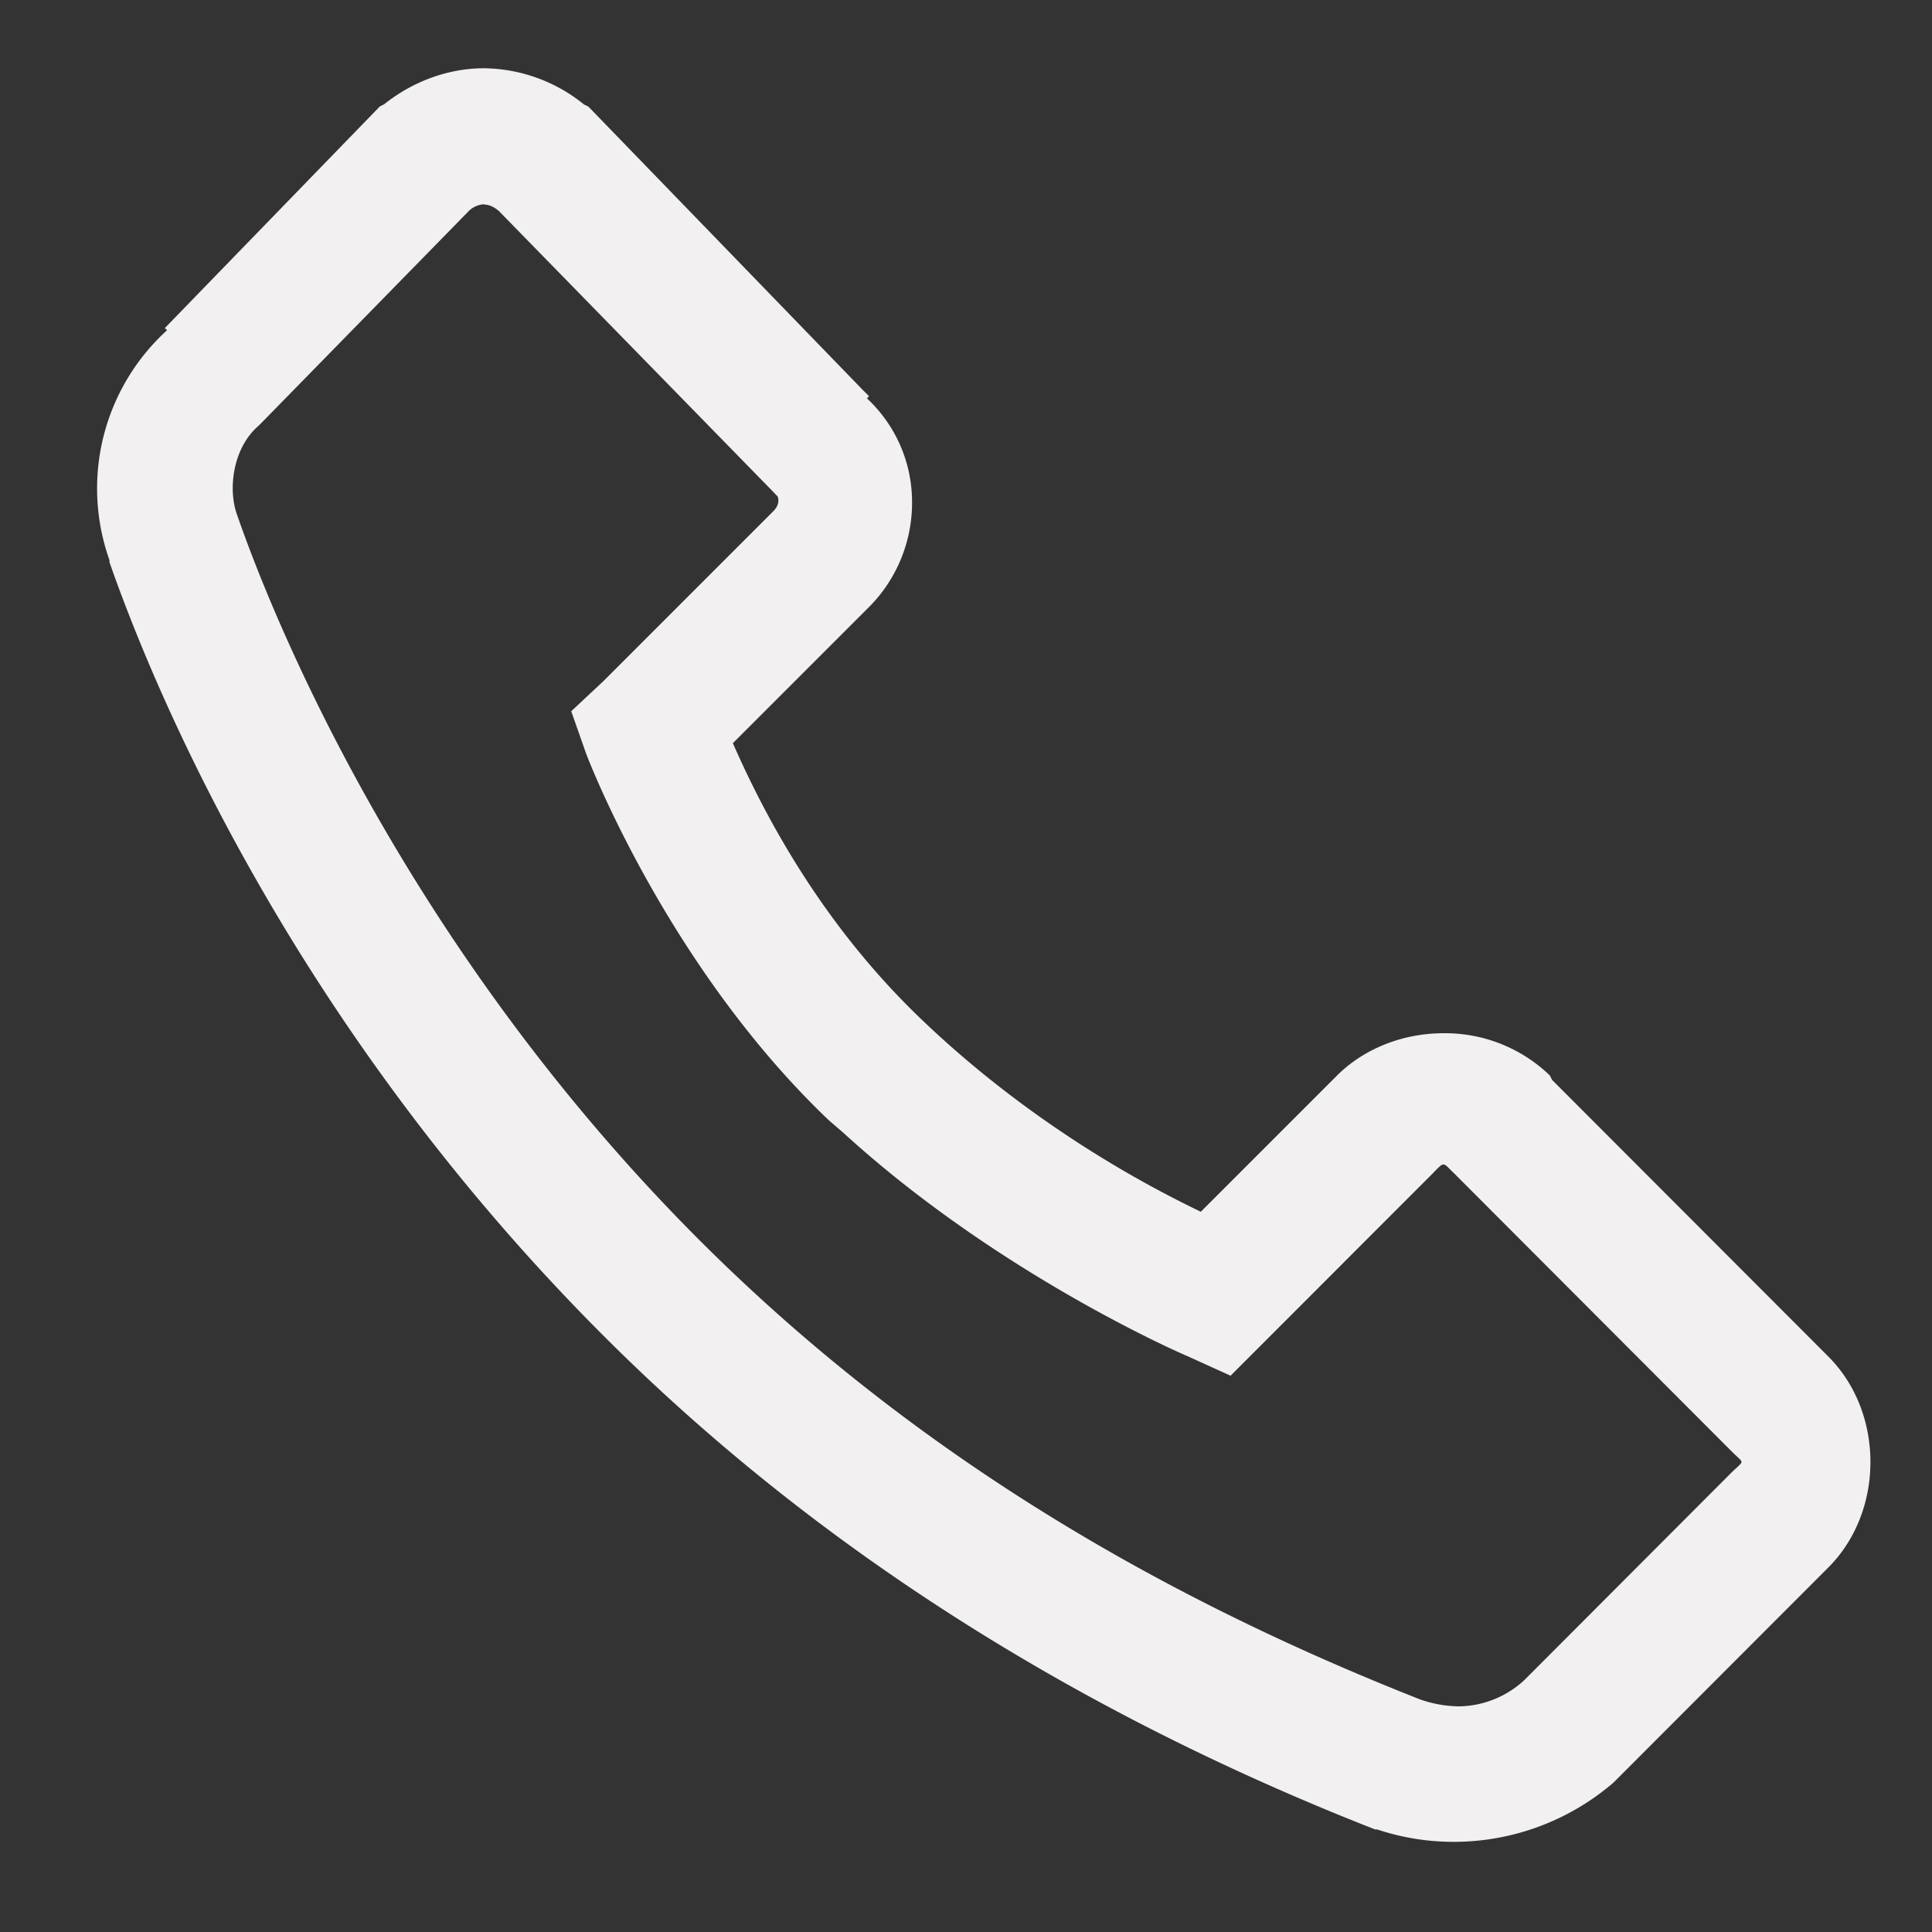 <?xml version="1.0" encoding="UTF-8"?> <svg xmlns="http://www.w3.org/2000/svg" width="15" height="15" viewBox="0 0 15 15"><rect x="0" y="0" width="15" height="15" fill="#333333" stroke="none"/><g><g><path fill="#f2f0f0" d="M3.757 1.588c.038 0 .077.017.116.05l2.115 2.165.05.052c.013.039.002.078-.034.114L4.683 5.29l-.248.232.116.33c.006.016.62 1.64 1.882 2.844l.116.1c1.214 1.109 2.66 1.73 2.675 1.735l.33.15 1.57-1.571.02-.021c.032-.032.047-.048.063-.048.015 0 .03.016.061.048l.021.02 2.163 2.167.037.035c.021.02.032.03.032.039 0 .01-.011.02-.032.04l-.037.034-1.618 1.621a.76.76 0 0 1-.508.203.939.939 0 0 1-.301-.054c-2.254-.888-4.085-2.056-5.6-3.571-2.32-2.323-3.329-4.89-3.583-5.622-.075-.201-.034-.524.165-.695l.033-.033 1.602-1.637a.184.184 0 0 1 .115-.05zm7.53 12.712c.455 0 .895-.163 1.24-.46l1.668-1.67c.436-.436.436-1.202 0-1.638L12.05 8.384l-.017-.034a1.17 1.17 0 0 0-.826-.328c-.316 0-.617.12-.826.328L9.323 9.408c-.8-.385-1.548-.9-2.163-1.488-.603-.575-1.097-1.299-1.47-2.15l1.057-1.057c.218-.218.34-.52.334-.83a1.098 1.098 0 0 0-.35-.79l.016-.017-.05-.05L4.584.844 4.567.827 4.534.811A1.253 1.253 0 0 0 3.757.53c-.273 0-.55.1-.775.28l-.034.017-.016.017L1.28 2.547l.017.017A1.66 1.66 0 0 0 .85 4.349v.016c.35 1.001 1.421 3.59 3.832 6.002 1.62 1.622 3.636 2.913 5.995 3.837h.016c.192.064.391.096.593.096z"></path></g></g></svg> 